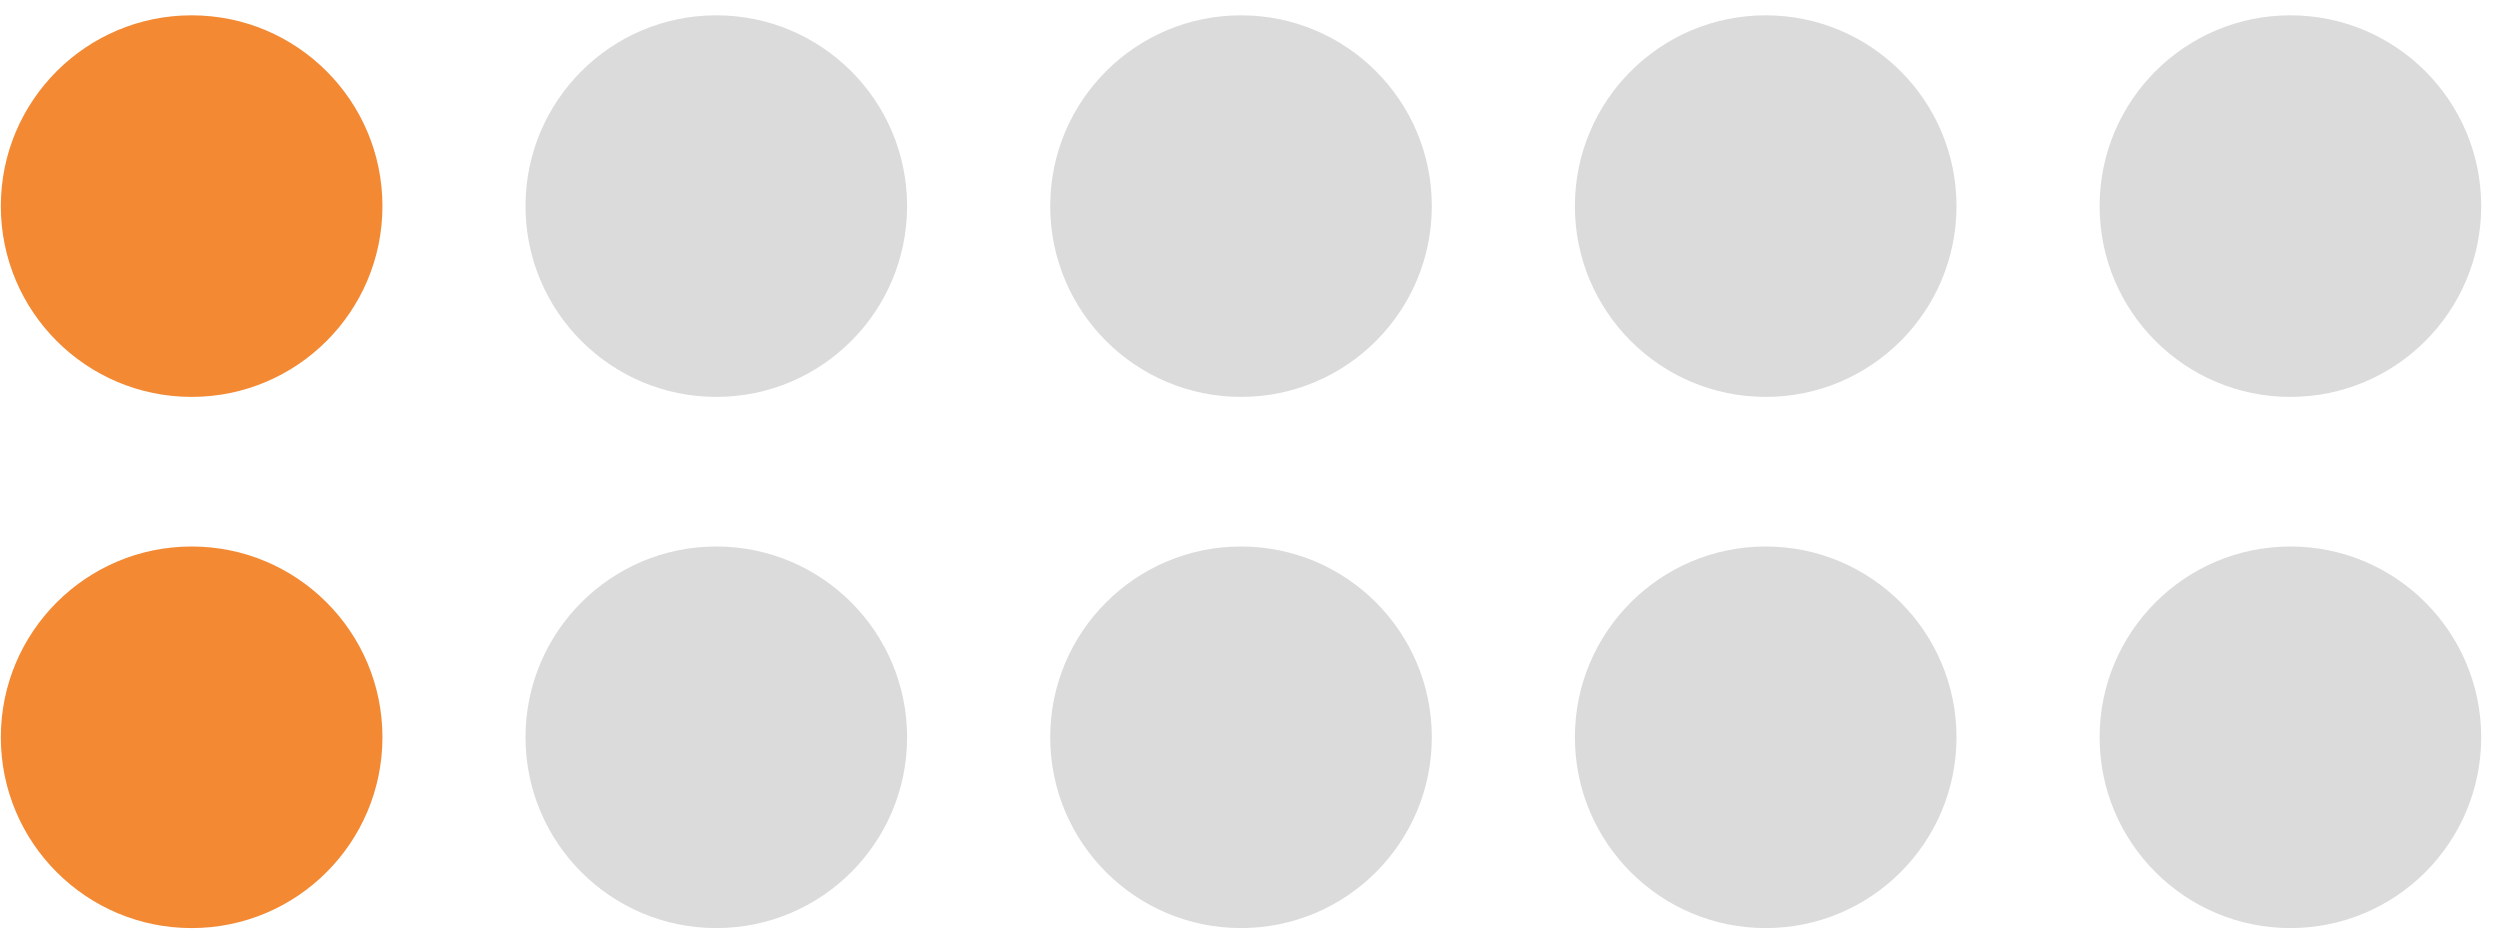 <svg xmlns="http://www.w3.org/2000/svg" width="117" height="44" viewBox="0 0 117 44" fill="none"><g clip-path="url(#clip0_2024_145)"><path d="M17.898 9.646C17.898 4.715 13.9 0.717 8.968 0.717C4.037 0.717 0.039 4.715 0.039 9.646C0.039 14.578 4.037 18.575 8.968 18.575C13.9 18.575 17.898 14.578 17.898 9.646Z" fill="#F38933"></path><path d="M42.452 9.646C42.452 4.715 38.455 0.717 33.523 0.717C28.591 0.717 24.594 4.715 24.594 9.646C24.594 14.578 28.591 18.575 33.523 18.575C38.455 18.575 42.452 14.578 42.452 9.646Z" fill="#DBDBDB"></path><path d="M67.009 9.646C67.009 4.715 63.011 0.717 58.08 0.717C53.148 0.717 49.15 4.715 49.15 9.646C49.15 14.578 53.148 18.575 58.08 18.575C63.011 18.575 67.009 14.578 67.009 9.646Z" fill="#DBDBDB"></path><path d="M91.564 9.646C91.564 4.715 87.566 0.717 82.634 0.717C77.703 0.717 73.705 4.715 73.705 9.646C73.705 14.578 77.703 18.575 82.634 18.575C87.566 18.575 91.564 14.578 91.564 9.646Z" fill="#DBDBDB"></path><path d="M116.12 9.646C116.12 4.715 112.122 0.717 107.191 0.717C102.259 0.717 98.262 4.715 98.262 9.646C98.262 14.578 102.259 18.575 107.191 18.575C112.122 18.575 116.12 14.578 116.12 9.646Z" fill="#DBDBDB"></path><path d="M17.898 34.505C17.898 29.573 13.9 25.576 8.968 25.576C4.037 25.576 0.039 29.573 0.039 34.505C0.039 39.436 4.037 43.434 8.968 43.434C13.9 43.434 17.898 39.436 17.898 34.505Z" fill="#F38933"></path><path d="M42.452 34.505C42.452 29.573 38.455 25.576 33.523 25.576C28.591 25.576 24.594 29.573 24.594 34.505C24.594 39.436 28.591 43.434 33.523 43.434C38.455 43.434 42.452 39.436 42.452 34.505Z" fill="#DBDBDB"></path><path d="M67.009 34.505C67.009 29.573 63.011 25.576 58.08 25.576C53.148 25.576 49.15 29.573 49.15 34.505C49.15 39.436 53.148 43.434 58.08 43.434C63.011 43.434 67.009 39.436 67.009 34.505Z" fill="#DBDBDB"></path><path d="M91.564 34.505C91.564 29.573 87.566 25.576 82.634 25.576C77.703 25.576 73.705 29.573 73.705 34.505C73.705 39.436 77.703 43.434 82.634 43.434C87.566 43.434 91.564 39.436 91.564 34.505Z" fill="#DBDBDB"></path><path d="M116.12 34.505C116.12 29.573 112.122 25.576 107.191 25.576C102.259 25.576 98.262 29.573 98.262 34.505C98.262 39.436 102.259 43.434 107.191 43.434C112.122 43.434 116.12 39.436 116.12 34.505Z" fill="#DBDBDB"></path></g><defs><clipPath id="clip0_2024_145"><rect width="117" height="44" fill="white"></rect></clipPath></defs></svg>
